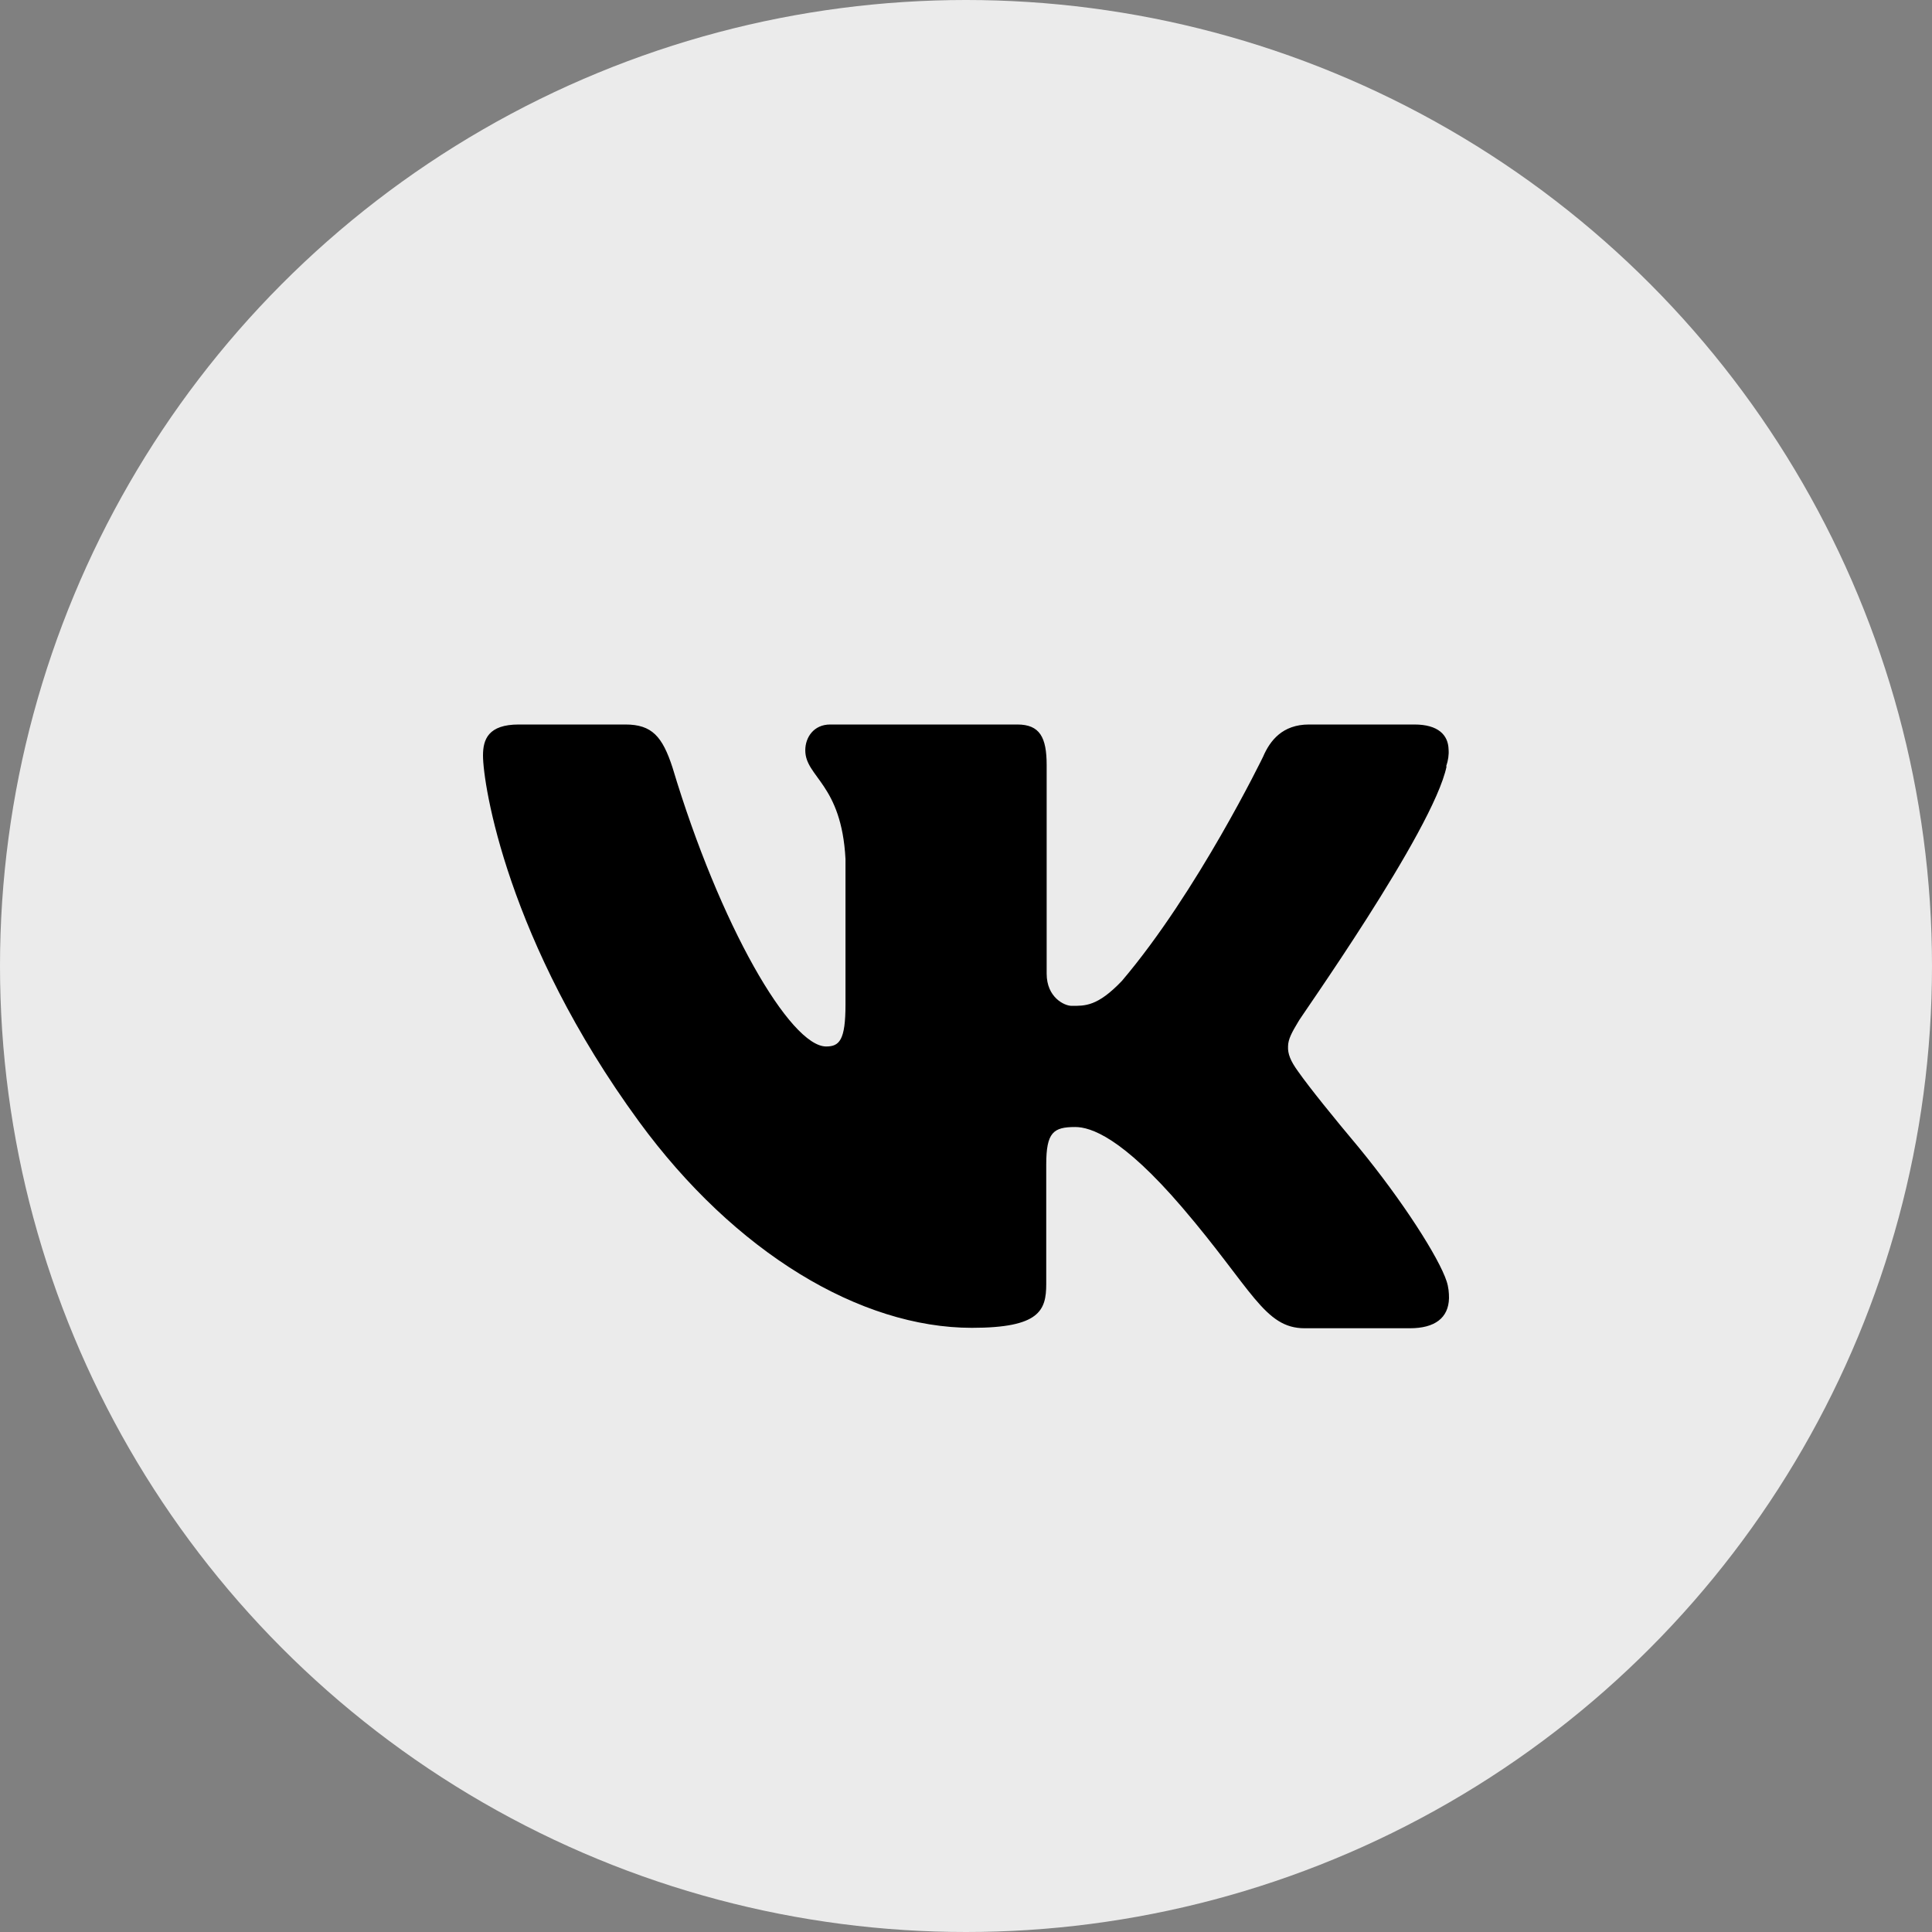 <?xml version="1.0" encoding="UTF-8"?> <svg xmlns="http://www.w3.org/2000/svg" width="32" height="32" viewBox="0 0 32 32" fill="none"><rect x="0" y="0" width="32" height="32" fill="#808080" stroke="none"/><circle cx="16" cy="16" r="16" fill="#EBEBEB"></circle><path d="M23.953 12.693C23.987 12.593 24 12.5 23.993 12.413C23.987 12.173 23.82 12 23.427 12H21.681C21.241 12 21.035 12.267 20.921 12.533C20.921 12.533 19.835 14.773 18.582 16.247C18.176 16.673 17.969 16.66 17.749 16.66C17.629 16.66 17.336 16.52 17.336 16.127V12.673C17.336 12.213 17.223 12 16.85 12H13.751C13.478 12 13.338 12.213 13.338 12.427C13.338 12.873 13.938 12.98 14.004 14.227V16.64C14.004 17.227 13.904 17.333 13.684 17.333C13.091 17.333 11.925 15.333 11.139 12.713C10.972 12.2 10.799 12 10.359 12H8.593C8.087 12 8 12.247 8 12.513C8 12.993 8.4 15.593 10.586 18.58C12.172 20.747 14.251 21.993 16.097 21.993C17.216 21.993 17.329 21.707 17.329 21.267V19.287C17.329 18.753 17.449 18.667 17.809 18.667C18.062 18.667 18.582 18.833 19.582 20C20.735 21.347 20.941 22 21.608 22H23.354C23.76 22 23.993 21.833 24 21.5C24 21.413 23.993 21.32 23.96 21.22C23.833 20.833 23.24 19.9 22.501 19C22.087 18.507 21.688 18.013 21.501 17.747C21.374 17.573 21.328 17.453 21.334 17.333C21.334 17.213 21.401 17.093 21.501 16.927C21.481 16.927 23.74 13.76 23.96 12.693H23.953Z" fill="black"></path></svg> 